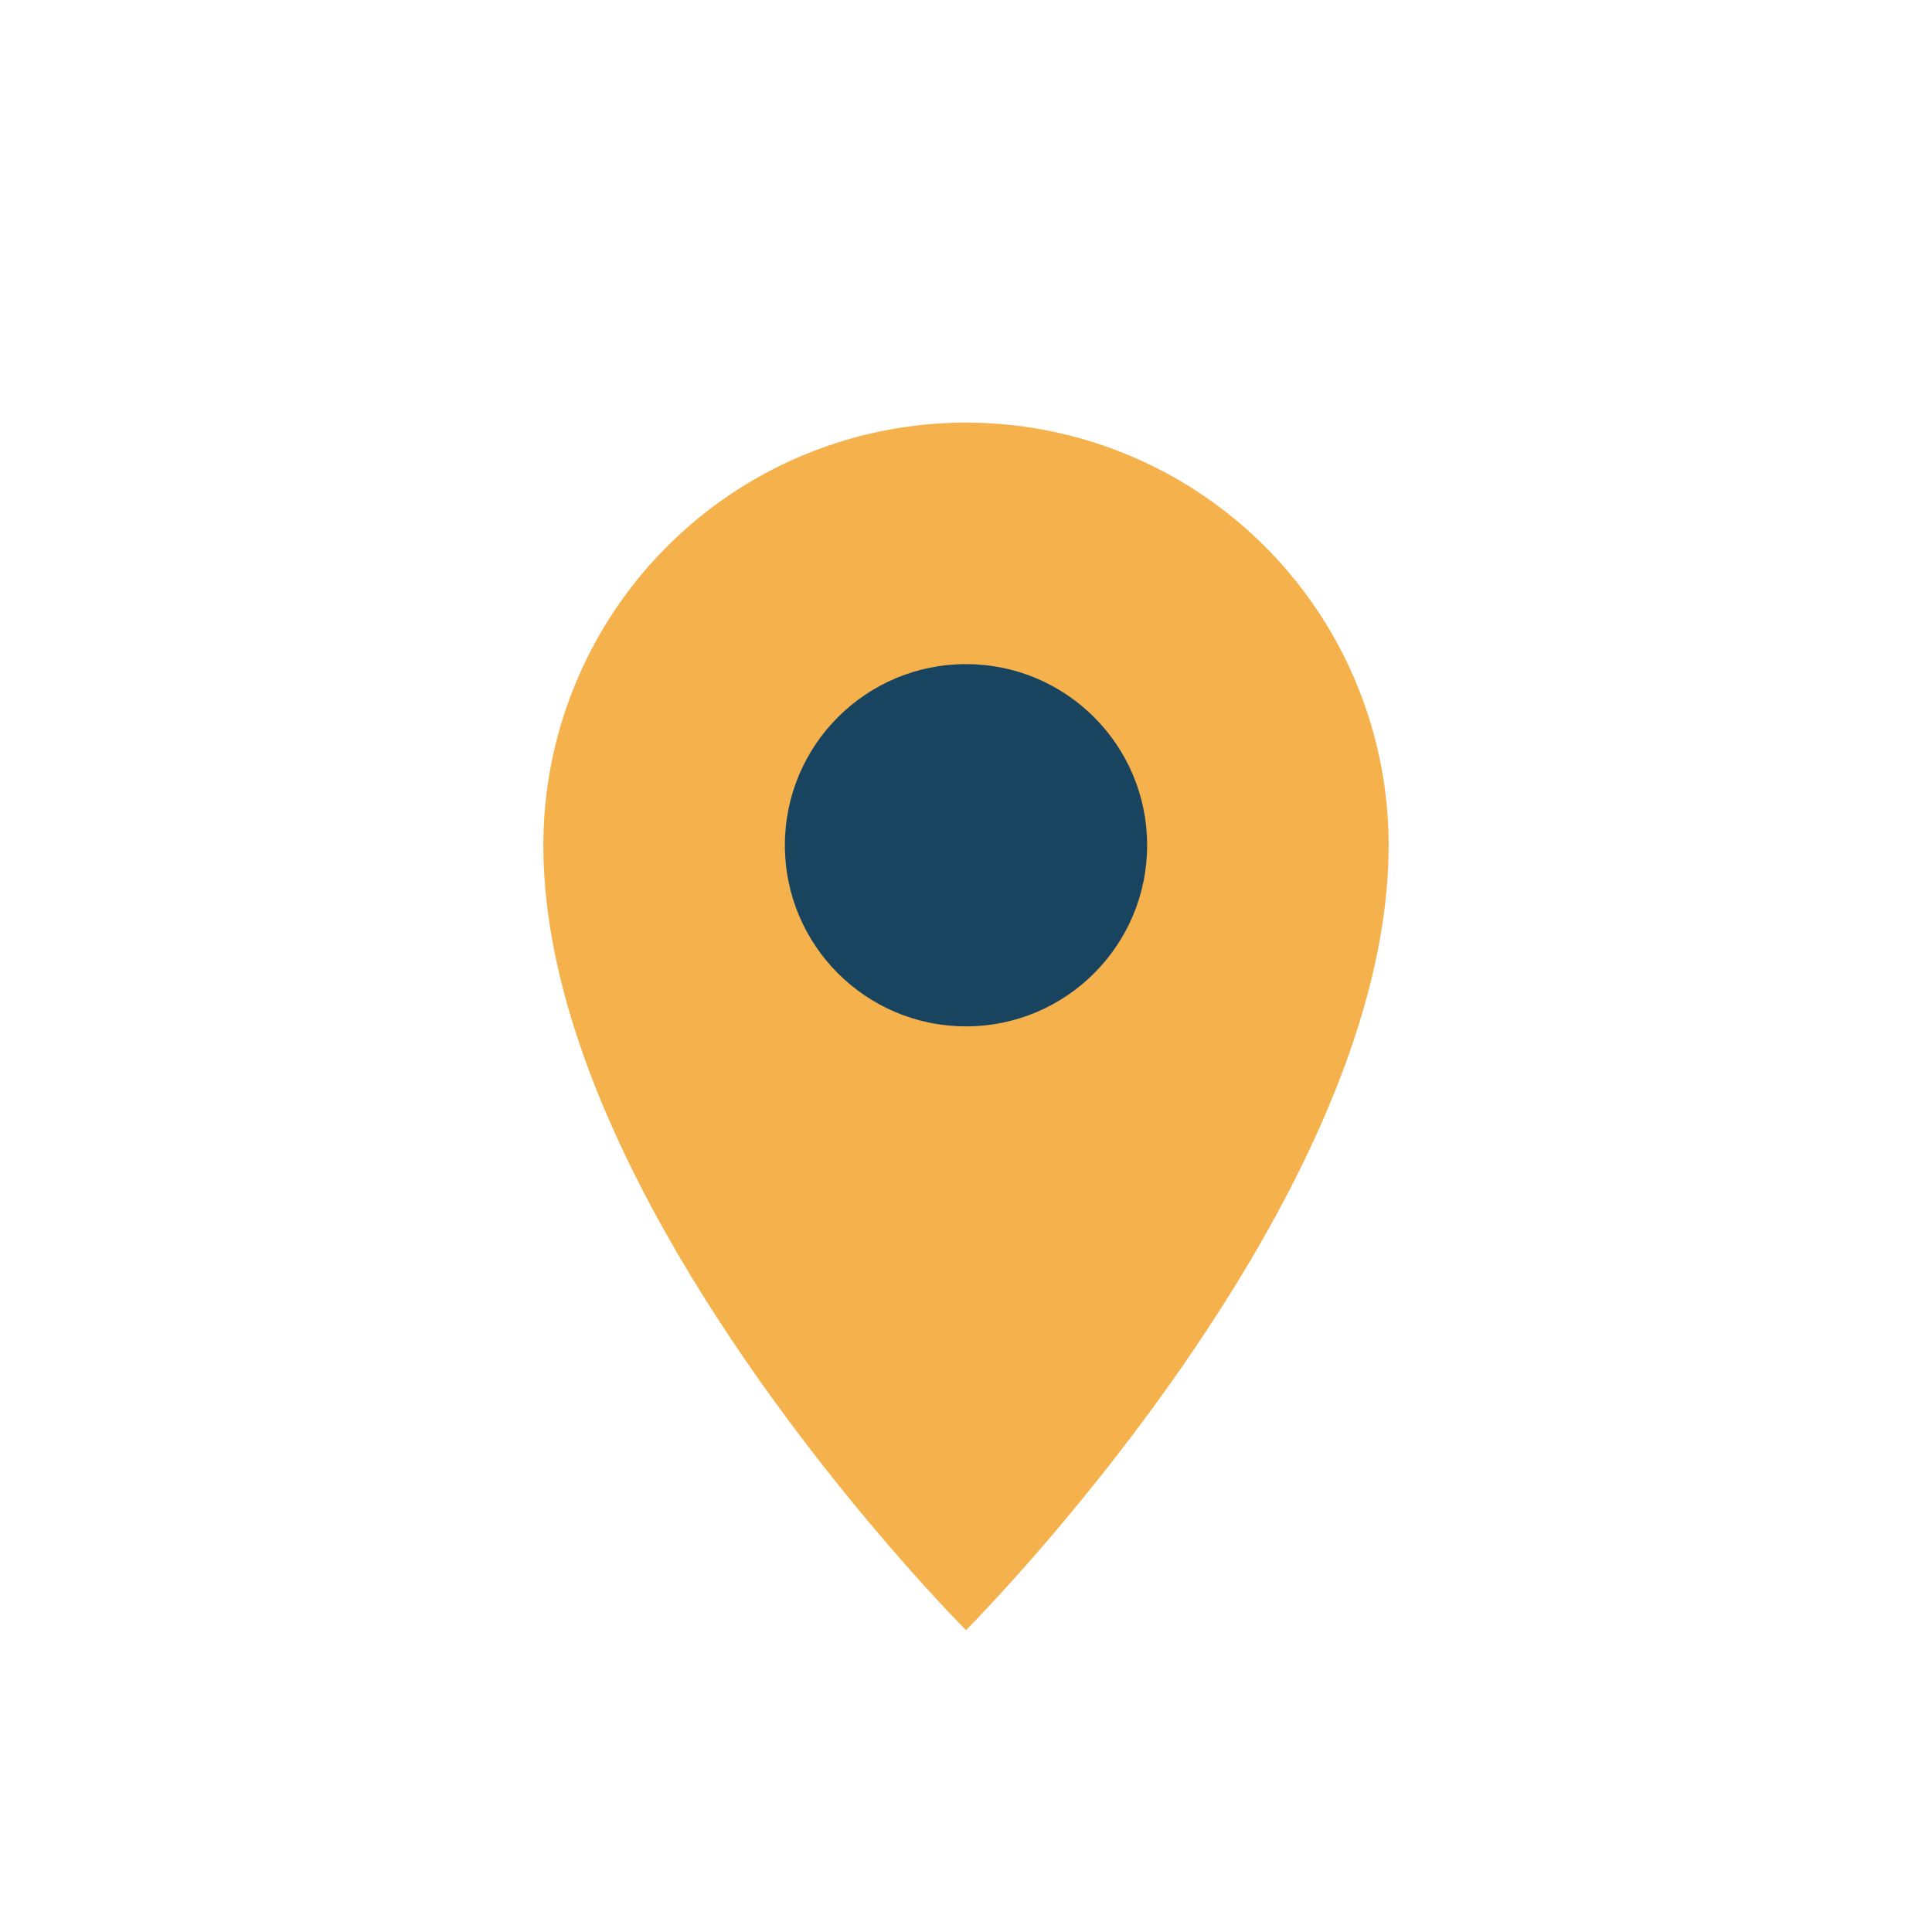 <?xml version="1.0" encoding="UTF-8"?>
<svg xmlns="http://www.w3.org/2000/svg" width="32" height="32" viewBox="0 0 32 32"><path d="M16 27s-7-7-7-13a7 7 0 1 1 14 0c0 6-7 13-7 13z" fill="#F5B14C"/><circle cx="16" cy="14" r="3" fill="#184460"/></svg>